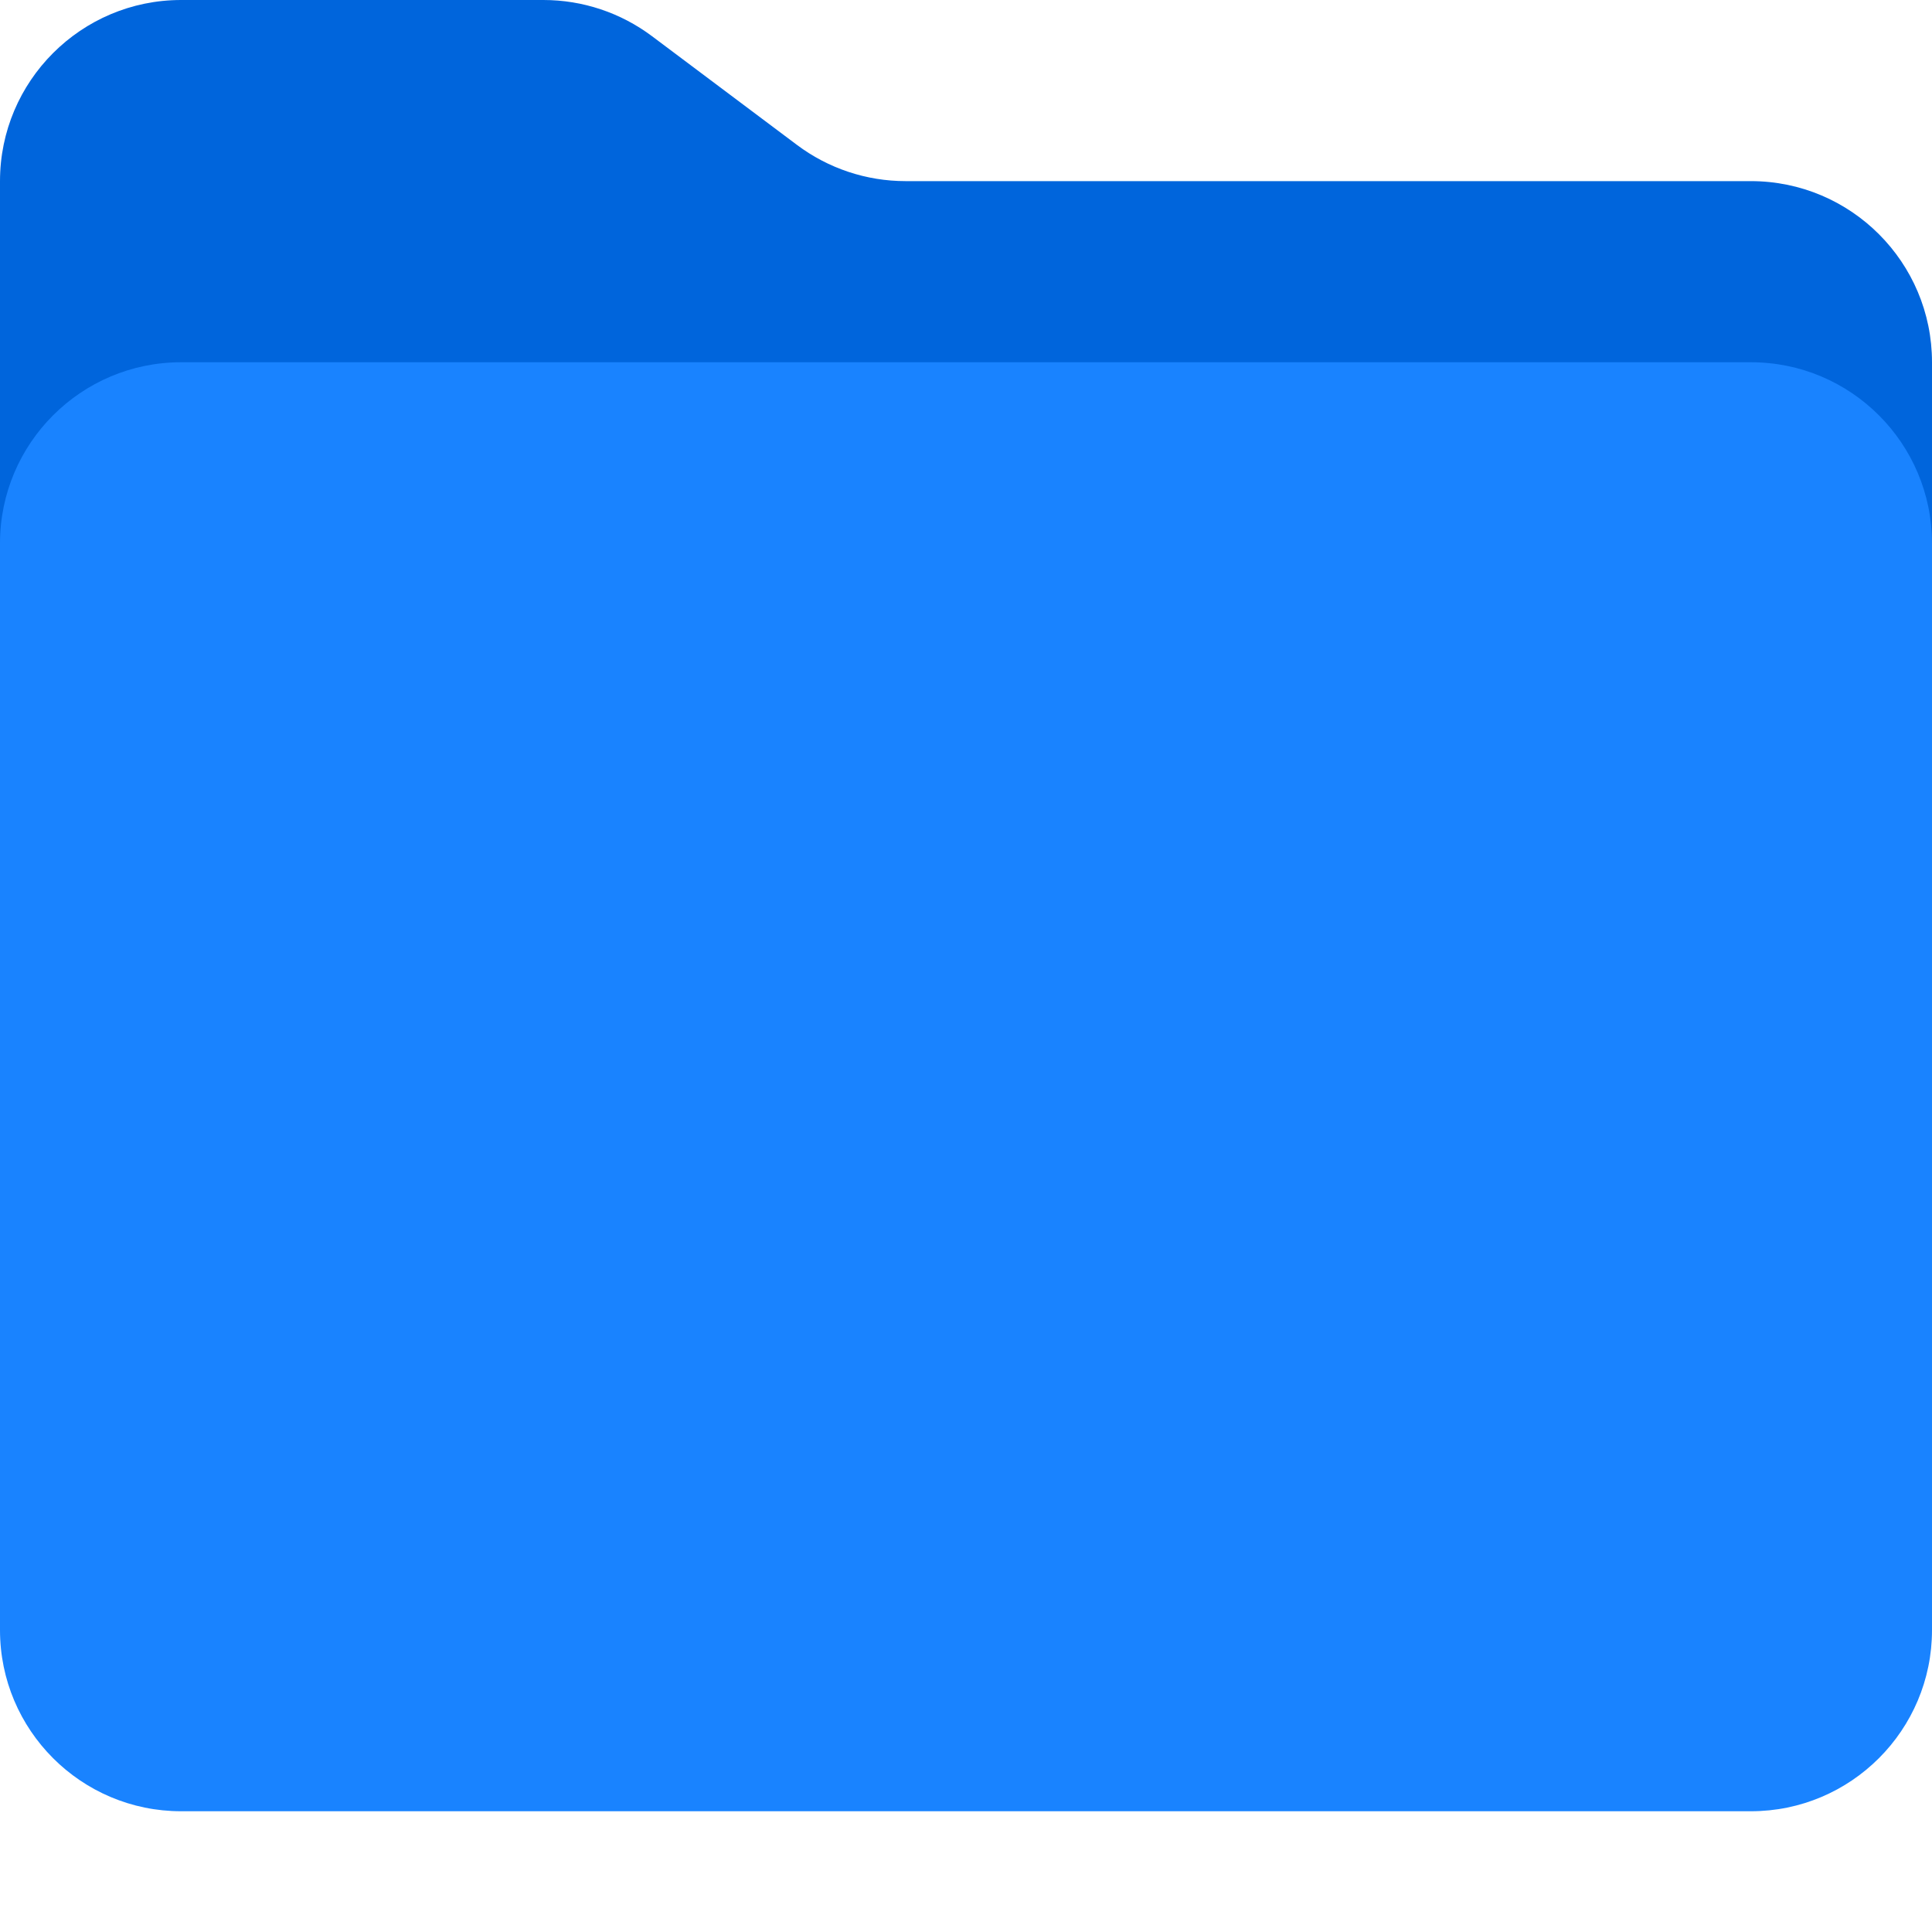 <svg xmlns="http://www.w3.org/2000/svg" width="16" height="16" viewBox="0 0 16 16" fill="none">
  <path fill-rule="evenodd" clip-rule="evenodd" d="M1.5 13.5C0.672 13.5 0 12.828 0 12L0 1.5C0 0.672 0.672 0 1.5 0L4.5 0C4.825 0 5.14 0.105 5.4 0.3L6.6 1.2C6.86 1.395 7.175 1.5 7.5 1.5L14.5 1.5C15.328 1.5 16 2.172 16 3L16 12C16 12.828 15.328 13.5 14.5 13.5L1.5 13.5Z" fill="#0065DC"/>
  <path d="M1.5 15C0.672 15 0 14.328 0 13.5L0 4.5C0 3.672 0.672 3 1.5 3L14.5 3C15.328 3 16 3.672 16 4.5L16 13.5C16 14.328 15.328 15 14.5 15L1.5 15Z" fill="#1983FF"/>
</svg>

